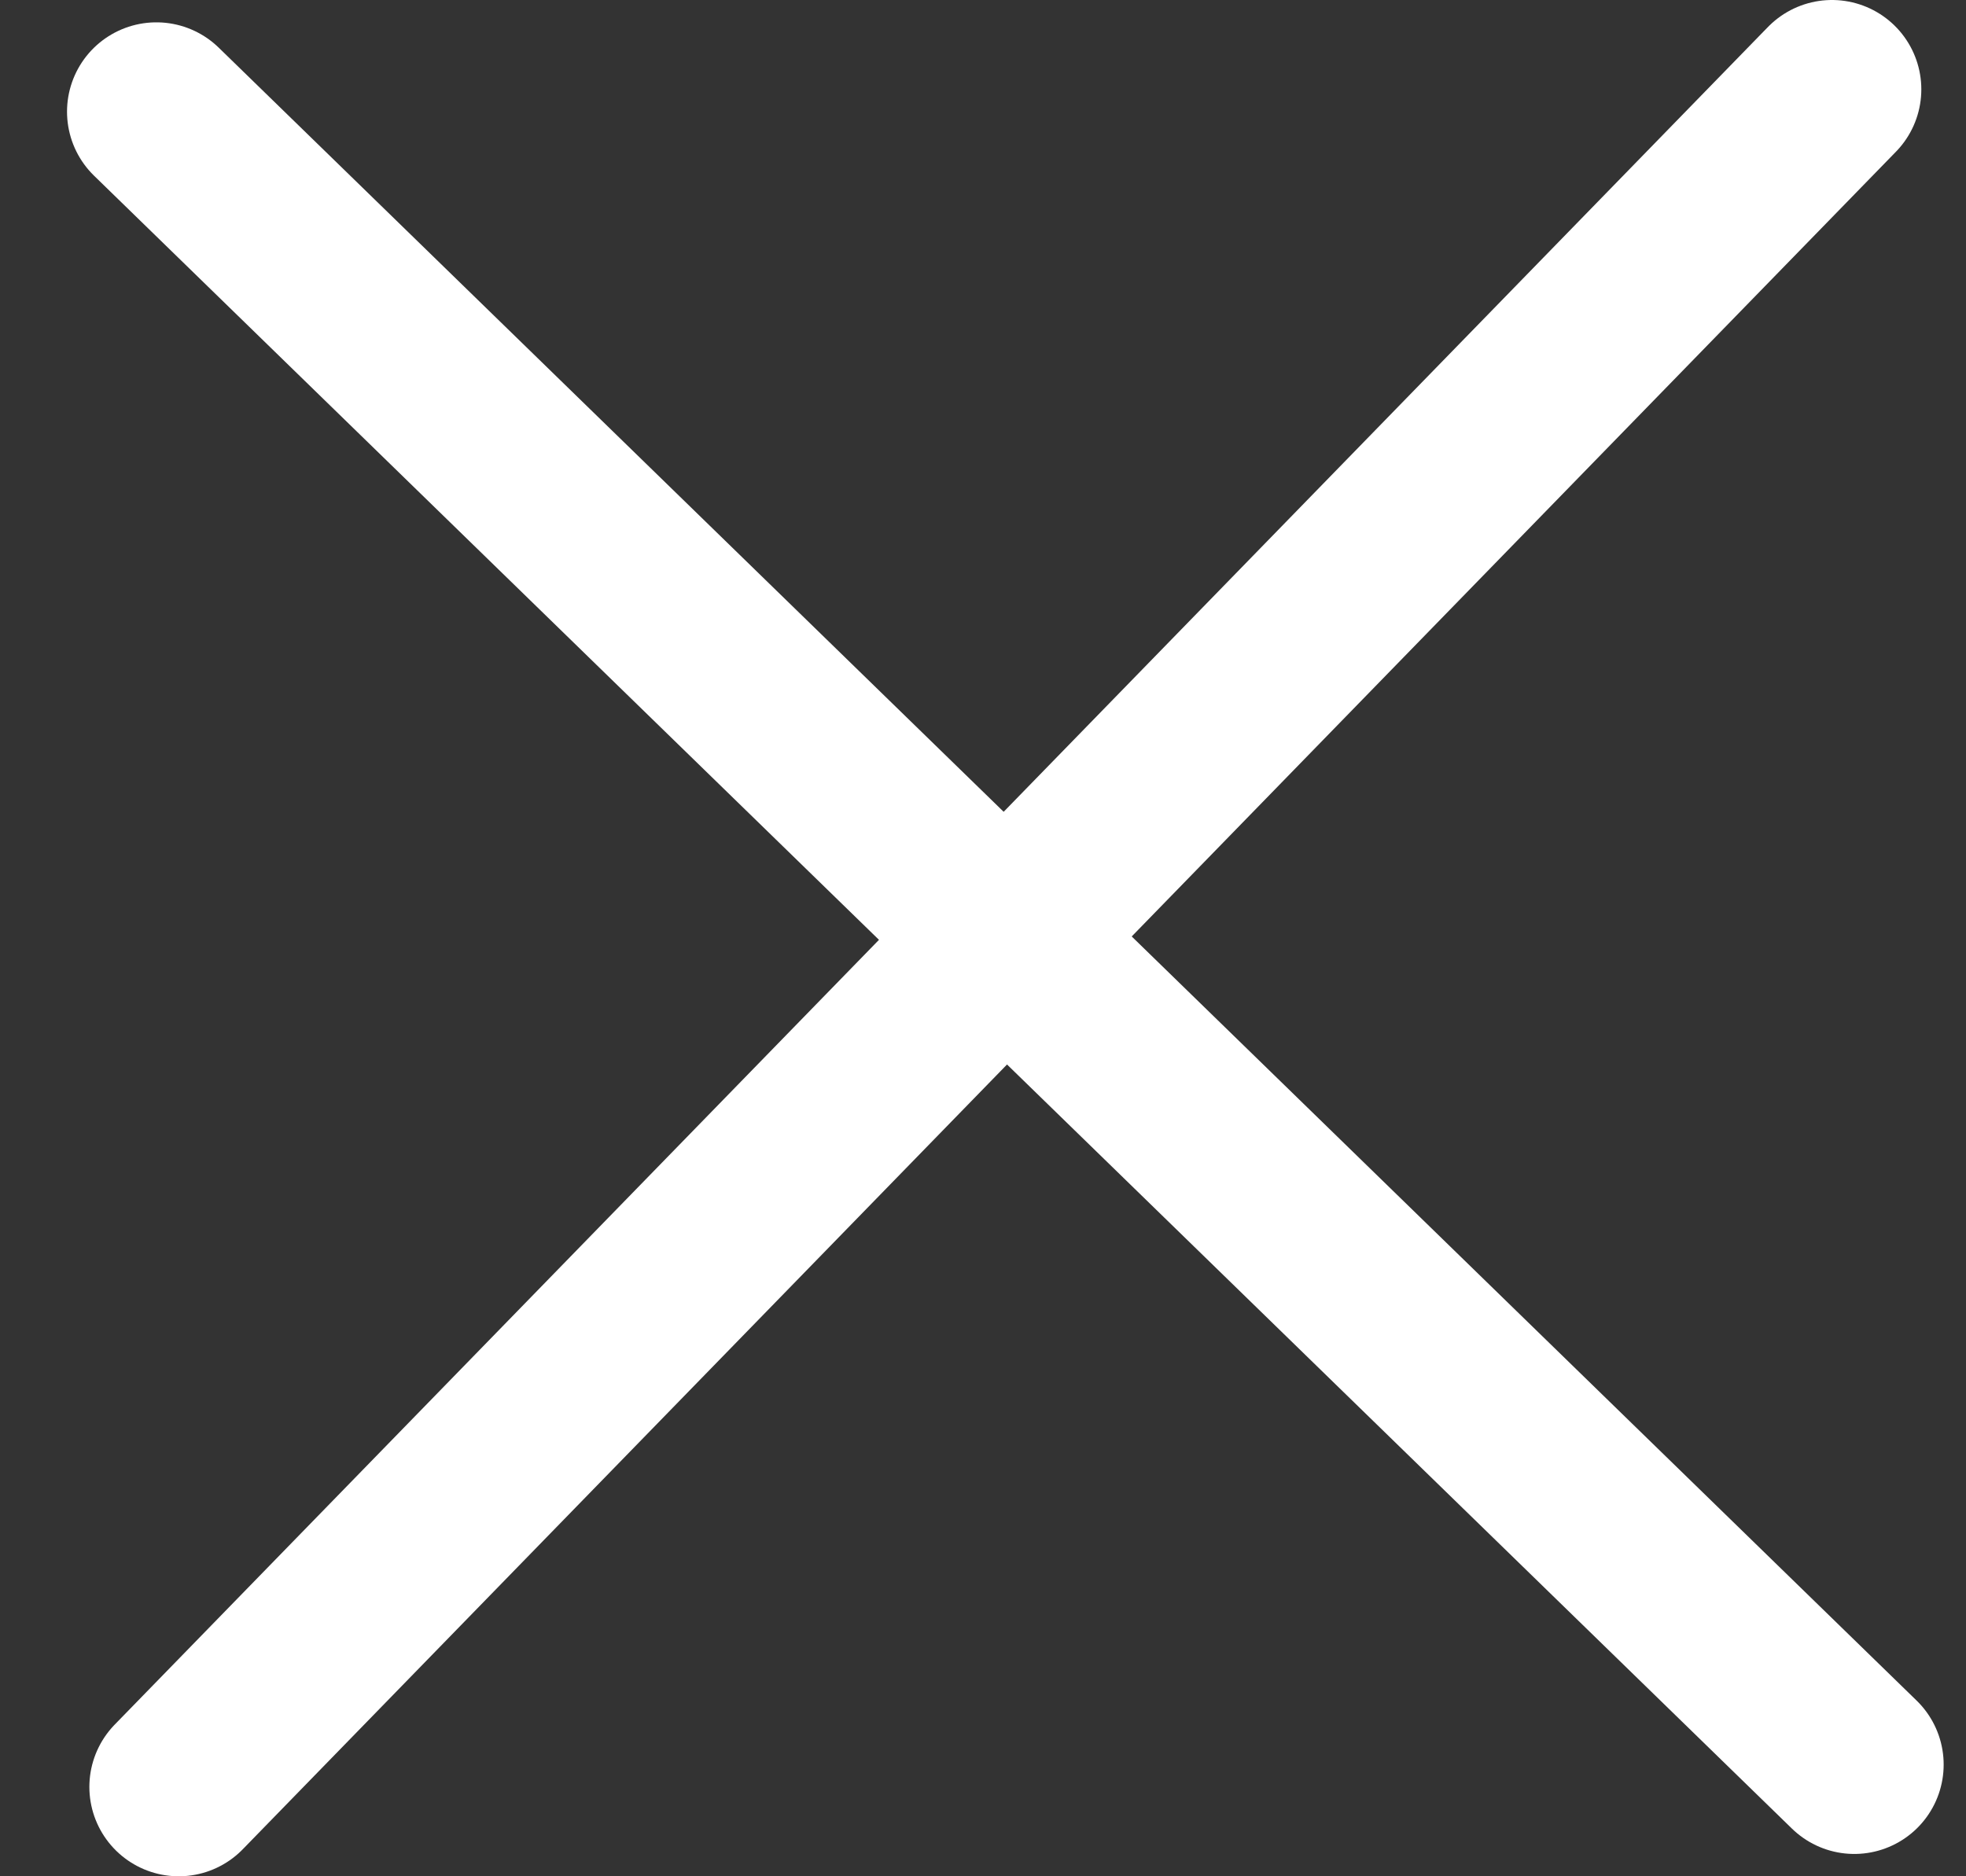 <svg width="22" height="21" viewBox="0 0 22 21" fill="none" xmlns="http://www.w3.org/2000/svg">
<rect x="0" y="0" width="22" height="21" fill="#333333" stroke="none"/>
<path d="M2 20L20.5 1" stroke="#fff" stroke-width="2" stroke-linecap="round"/>
<path d="M20.75 19.75L1.75 1.25" stroke="#fff" stroke-width="2" stroke-linecap="round"/>
</svg>